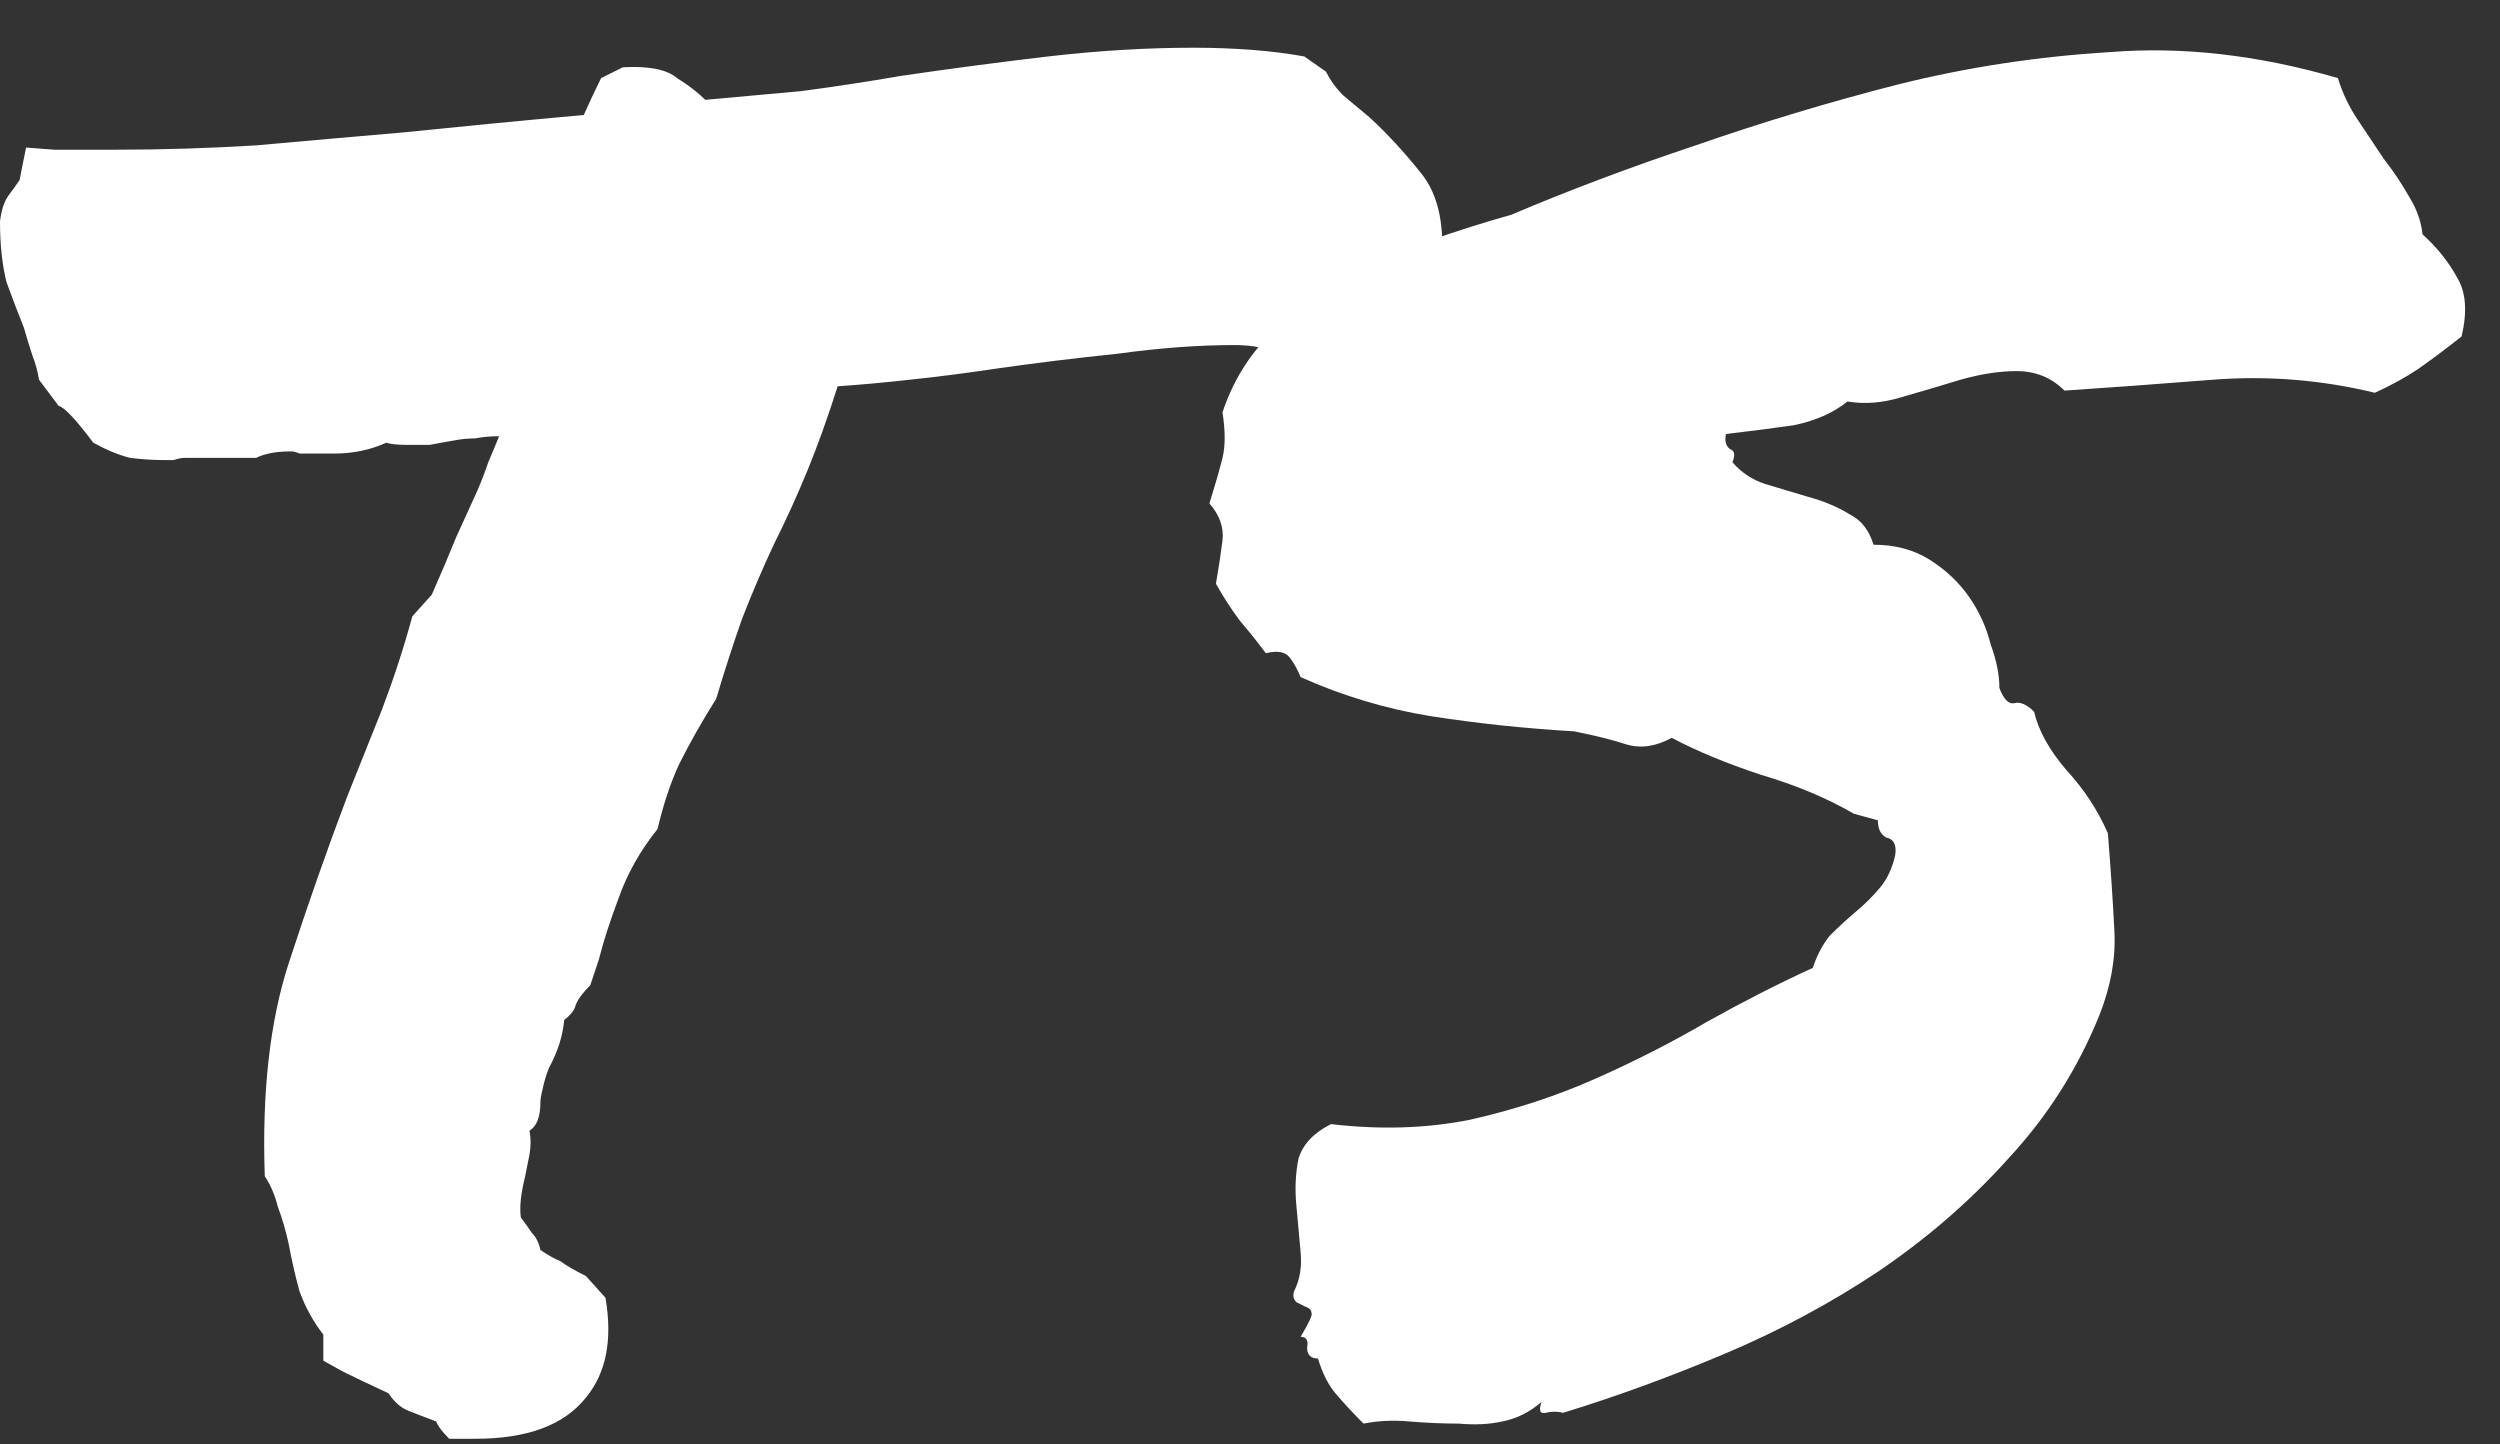 <svg width="45" height="26" viewBox="0 0 45 26" fill="none" xmlns="http://www.w3.org/2000/svg">
<rect x="0" y="0" width="45" height="26" fill="#333333" stroke="none"/>
<path d="M22.227 6.211C21.576 6.211 20.872 6.263 20.117 6.367C19.362 6.445 18.62 6.536 17.891 6.641C17.37 6.719 16.862 6.784 16.367 6.836C15.898 6.888 15.469 6.927 15.078 6.953C14.896 7.526 14.713 8.034 14.531 8.477C14.349 8.919 14.154 9.349 13.945 9.766C13.737 10.208 13.542 10.664 13.359 11.133C13.203 11.575 13.047 12.057 12.891 12.578C12.63 12.995 12.409 13.385 12.227 13.75C12.07 14.088 11.94 14.479 11.836 14.922C11.523 15.312 11.289 15.729 11.133 16.172C10.977 16.588 10.859 16.953 10.781 17.266L10.625 17.734C10.469 17.891 10.378 18.021 10.352 18.125C10.325 18.203 10.26 18.281 10.156 18.359C10.13 18.646 10.039 18.932 9.883 19.219C9.831 19.349 9.792 19.479 9.766 19.609C9.74 19.713 9.727 19.792 9.727 19.844C9.727 20.104 9.661 20.273 9.531 20.352C9.557 20.482 9.557 20.625 9.531 20.781C9.505 20.912 9.479 21.042 9.453 21.172C9.375 21.484 9.349 21.732 9.375 21.914C9.453 22.018 9.518 22.109 9.57 22.188C9.648 22.266 9.701 22.37 9.727 22.5C9.883 22.604 10 22.669 10.078 22.695C10.182 22.773 10.338 22.865 10.547 22.969L10.898 23.359C11.029 24.115 10.912 24.713 10.547 25.156C10.156 25.651 9.492 25.898 8.555 25.898H8.086C7.956 25.768 7.878 25.664 7.852 25.586C7.643 25.508 7.474 25.443 7.344 25.391C7.214 25.338 7.096 25.234 6.992 25.078C6.654 24.922 6.38 24.792 6.172 24.688L5.82 24.492C5.82 24.206 5.82 24.049 5.82 24.023C5.638 23.789 5.495 23.529 5.391 23.242C5.312 22.956 5.247 22.669 5.195 22.383C5.143 22.148 5.078 21.927 5 21.719C4.948 21.51 4.87 21.328 4.766 21.172C4.714 19.662 4.857 18.385 5.195 17.344C5.534 16.302 5.885 15.3 6.25 14.336C6.458 13.815 6.667 13.294 6.875 12.773C7.083 12.227 7.266 11.667 7.422 11.094L7.773 10.703C7.956 10.287 8.099 9.948 8.203 9.688C8.333 9.401 8.464 9.115 8.594 8.828C8.672 8.646 8.737 8.477 8.789 8.32C8.867 8.138 8.932 7.982 8.984 7.852C8.828 7.852 8.685 7.865 8.555 7.891C8.424 7.891 8.294 7.904 8.164 7.93C8.008 7.956 7.865 7.982 7.734 8.008C7.604 8.008 7.474 8.008 7.344 8.008C7.161 8.008 7.031 7.995 6.953 7.969C6.667 8.099 6.354 8.164 6.016 8.164H5.625C5.547 8.164 5.469 8.164 5.391 8.164C5.339 8.138 5.286 8.125 5.234 8.125C4.974 8.125 4.766 8.164 4.609 8.242C4.297 8.242 3.997 8.242 3.711 8.242H3.32C3.268 8.242 3.203 8.255 3.125 8.281C3.047 8.281 2.982 8.281 2.93 8.281C2.747 8.281 2.552 8.268 2.344 8.242C2.135 8.19 1.914 8.099 1.68 7.969C1.367 7.552 1.159 7.331 1.055 7.305L0.703 6.836C0.677 6.68 0.638 6.536 0.586 6.406C0.534 6.25 0.482 6.081 0.43 5.898C0.326 5.638 0.221 5.365 0.117 5.078C0.039 4.766 0 4.401 0 3.984C0.026 3.776 0.078 3.62 0.156 3.516C0.234 3.411 0.299 3.32 0.352 3.242L0.469 2.656L0.977 2.695H2.07C2.904 2.695 3.75 2.669 4.609 2.617C5.469 2.539 6.354 2.461 7.266 2.383C7.786 2.331 8.307 2.279 8.828 2.227C9.375 2.174 9.935 2.122 10.508 2.07C10.612 1.836 10.716 1.615 10.82 1.406L11.211 1.211C11.68 1.185 12.005 1.25 12.188 1.406C12.396 1.536 12.565 1.667 12.695 1.797C13.268 1.745 13.841 1.693 14.414 1.641C15.013 1.562 15.612 1.471 16.211 1.367C17.096 1.237 17.982 1.12 18.867 1.016C19.779 0.911 20.651 0.859 21.484 0.859C21.849 0.859 22.201 0.872 22.539 0.898C22.878 0.924 23.19 0.964 23.477 1.016L23.867 1.289C23.945 1.445 24.049 1.589 24.18 1.719C24.336 1.849 24.492 1.979 24.648 2.109C24.961 2.396 25.273 2.734 25.586 3.125C25.898 3.516 26.016 4.089 25.938 4.844C25.729 5.156 25.573 5.339 25.469 5.391L25.117 5.859L24.727 5.82C24.57 5.82 24.427 5.846 24.297 5.898C24.167 5.924 24.037 5.964 23.906 6.016C23.802 6.068 23.698 6.12 23.594 6.172C23.49 6.198 23.372 6.224 23.242 6.25C23.008 6.25 22.812 6.25 22.656 6.25C22.526 6.224 22.383 6.211 22.227 6.211ZM22.005 7.422C22.187 6.875 22.473 6.406 22.864 6.016C23.281 5.625 23.723 5.299 24.192 5.039C24.687 4.753 25.195 4.518 25.716 4.336C26.236 4.154 26.731 3.997 27.2 3.867C28.242 3.424 29.348 3.008 30.52 2.617C31.718 2.201 32.929 1.836 34.153 1.523C35.403 1.211 36.679 1.016 37.981 0.938C39.283 0.833 40.651 0.99 42.083 1.406C42.161 1.667 42.278 1.914 42.434 2.148C42.591 2.383 42.747 2.617 42.903 2.852C43.085 3.086 43.242 3.32 43.372 3.555C43.502 3.763 43.58 3.984 43.606 4.219C43.867 4.453 44.075 4.714 44.231 5C44.388 5.26 44.413 5.612 44.309 6.055C44.049 6.263 43.788 6.458 43.528 6.641C43.294 6.797 43.033 6.94 42.747 7.07C41.783 6.836 40.807 6.758 39.817 6.836C38.828 6.914 37.942 6.979 37.161 7.031C36.927 6.797 36.64 6.68 36.302 6.68C35.989 6.68 35.651 6.732 35.286 6.836C34.947 6.94 34.596 7.044 34.231 7.148C33.893 7.253 33.567 7.279 33.255 7.227C32.994 7.435 32.669 7.578 32.278 7.656C31.913 7.708 31.51 7.76 31.067 7.812C31.041 7.943 31.067 8.034 31.145 8.086C31.223 8.112 31.236 8.19 31.184 8.32C31.341 8.503 31.536 8.633 31.77 8.711C32.031 8.789 32.291 8.867 32.552 8.945C32.838 9.023 33.085 9.128 33.294 9.258C33.502 9.362 33.645 9.544 33.723 9.805C34.114 9.805 34.453 9.896 34.739 10.078C35.026 10.26 35.26 10.482 35.442 10.742C35.624 11.003 35.755 11.289 35.833 11.602C35.937 11.888 35.989 12.148 35.989 12.383C36.067 12.591 36.158 12.682 36.263 12.656C36.367 12.63 36.484 12.682 36.614 12.812C36.692 13.151 36.888 13.503 37.2 13.867C37.513 14.206 37.76 14.583 37.942 15C37.994 15.651 38.033 16.237 38.059 16.758C38.085 17.253 37.994 17.76 37.786 18.281C37.395 19.245 36.848 20.104 36.145 20.859C35.468 21.615 34.687 22.292 33.802 22.891C32.942 23.463 32.018 23.958 31.028 24.375C30.038 24.792 29.075 25.143 28.137 25.43C28.033 25.404 27.929 25.404 27.825 25.43C27.721 25.456 27.695 25.391 27.747 25.234C27.538 25.417 27.304 25.534 27.044 25.586C26.809 25.638 26.549 25.651 26.262 25.625C25.976 25.625 25.677 25.612 25.364 25.586C25.078 25.56 24.804 25.573 24.544 25.625C24.361 25.443 24.192 25.26 24.036 25.078C23.906 24.922 23.802 24.713 23.723 24.453C23.593 24.453 23.528 24.388 23.528 24.258C23.554 24.128 23.515 24.062 23.411 24.062C23.567 23.802 23.632 23.659 23.606 23.633C23.606 23.581 23.567 23.542 23.489 23.516C23.437 23.49 23.385 23.463 23.333 23.438C23.281 23.385 23.268 23.32 23.294 23.242C23.398 23.034 23.437 22.799 23.411 22.539C23.385 22.253 23.359 21.966 23.333 21.68C23.307 21.393 23.32 21.12 23.372 20.859C23.45 20.599 23.645 20.391 23.958 20.234C24.843 20.338 25.677 20.312 26.458 20.156C27.265 19.974 28.02 19.727 28.723 19.414C29.427 19.102 30.091 18.763 30.716 18.398C31.367 18.034 32.005 17.708 32.63 17.422C32.708 17.188 32.812 16.992 32.942 16.836C33.098 16.68 33.255 16.537 33.411 16.406C33.567 16.276 33.71 16.133 33.841 15.977C33.971 15.82 34.062 15.625 34.114 15.391C34.14 15.208 34.088 15.104 33.958 15.078C33.854 15.026 33.802 14.922 33.802 14.766L33.372 14.648C32.877 14.362 32.317 14.128 31.692 13.945C31.067 13.737 30.533 13.516 30.091 13.281C29.804 13.438 29.531 13.477 29.27 13.398C29.036 13.32 28.723 13.242 28.333 13.164C27.447 13.112 26.588 13.021 25.755 12.891C24.947 12.76 24.166 12.526 23.411 12.188C23.359 12.057 23.294 11.94 23.216 11.836C23.137 11.732 22.994 11.706 22.786 11.758C22.63 11.55 22.473 11.354 22.317 11.172C22.161 10.963 22.018 10.742 21.887 10.508C21.94 10.195 21.979 9.935 22.005 9.727C22.031 9.492 21.953 9.271 21.77 9.062C21.875 8.724 21.953 8.451 22.005 8.242C22.057 8.034 22.057 7.76 22.005 7.422Z" fill="white"/>
</svg>
